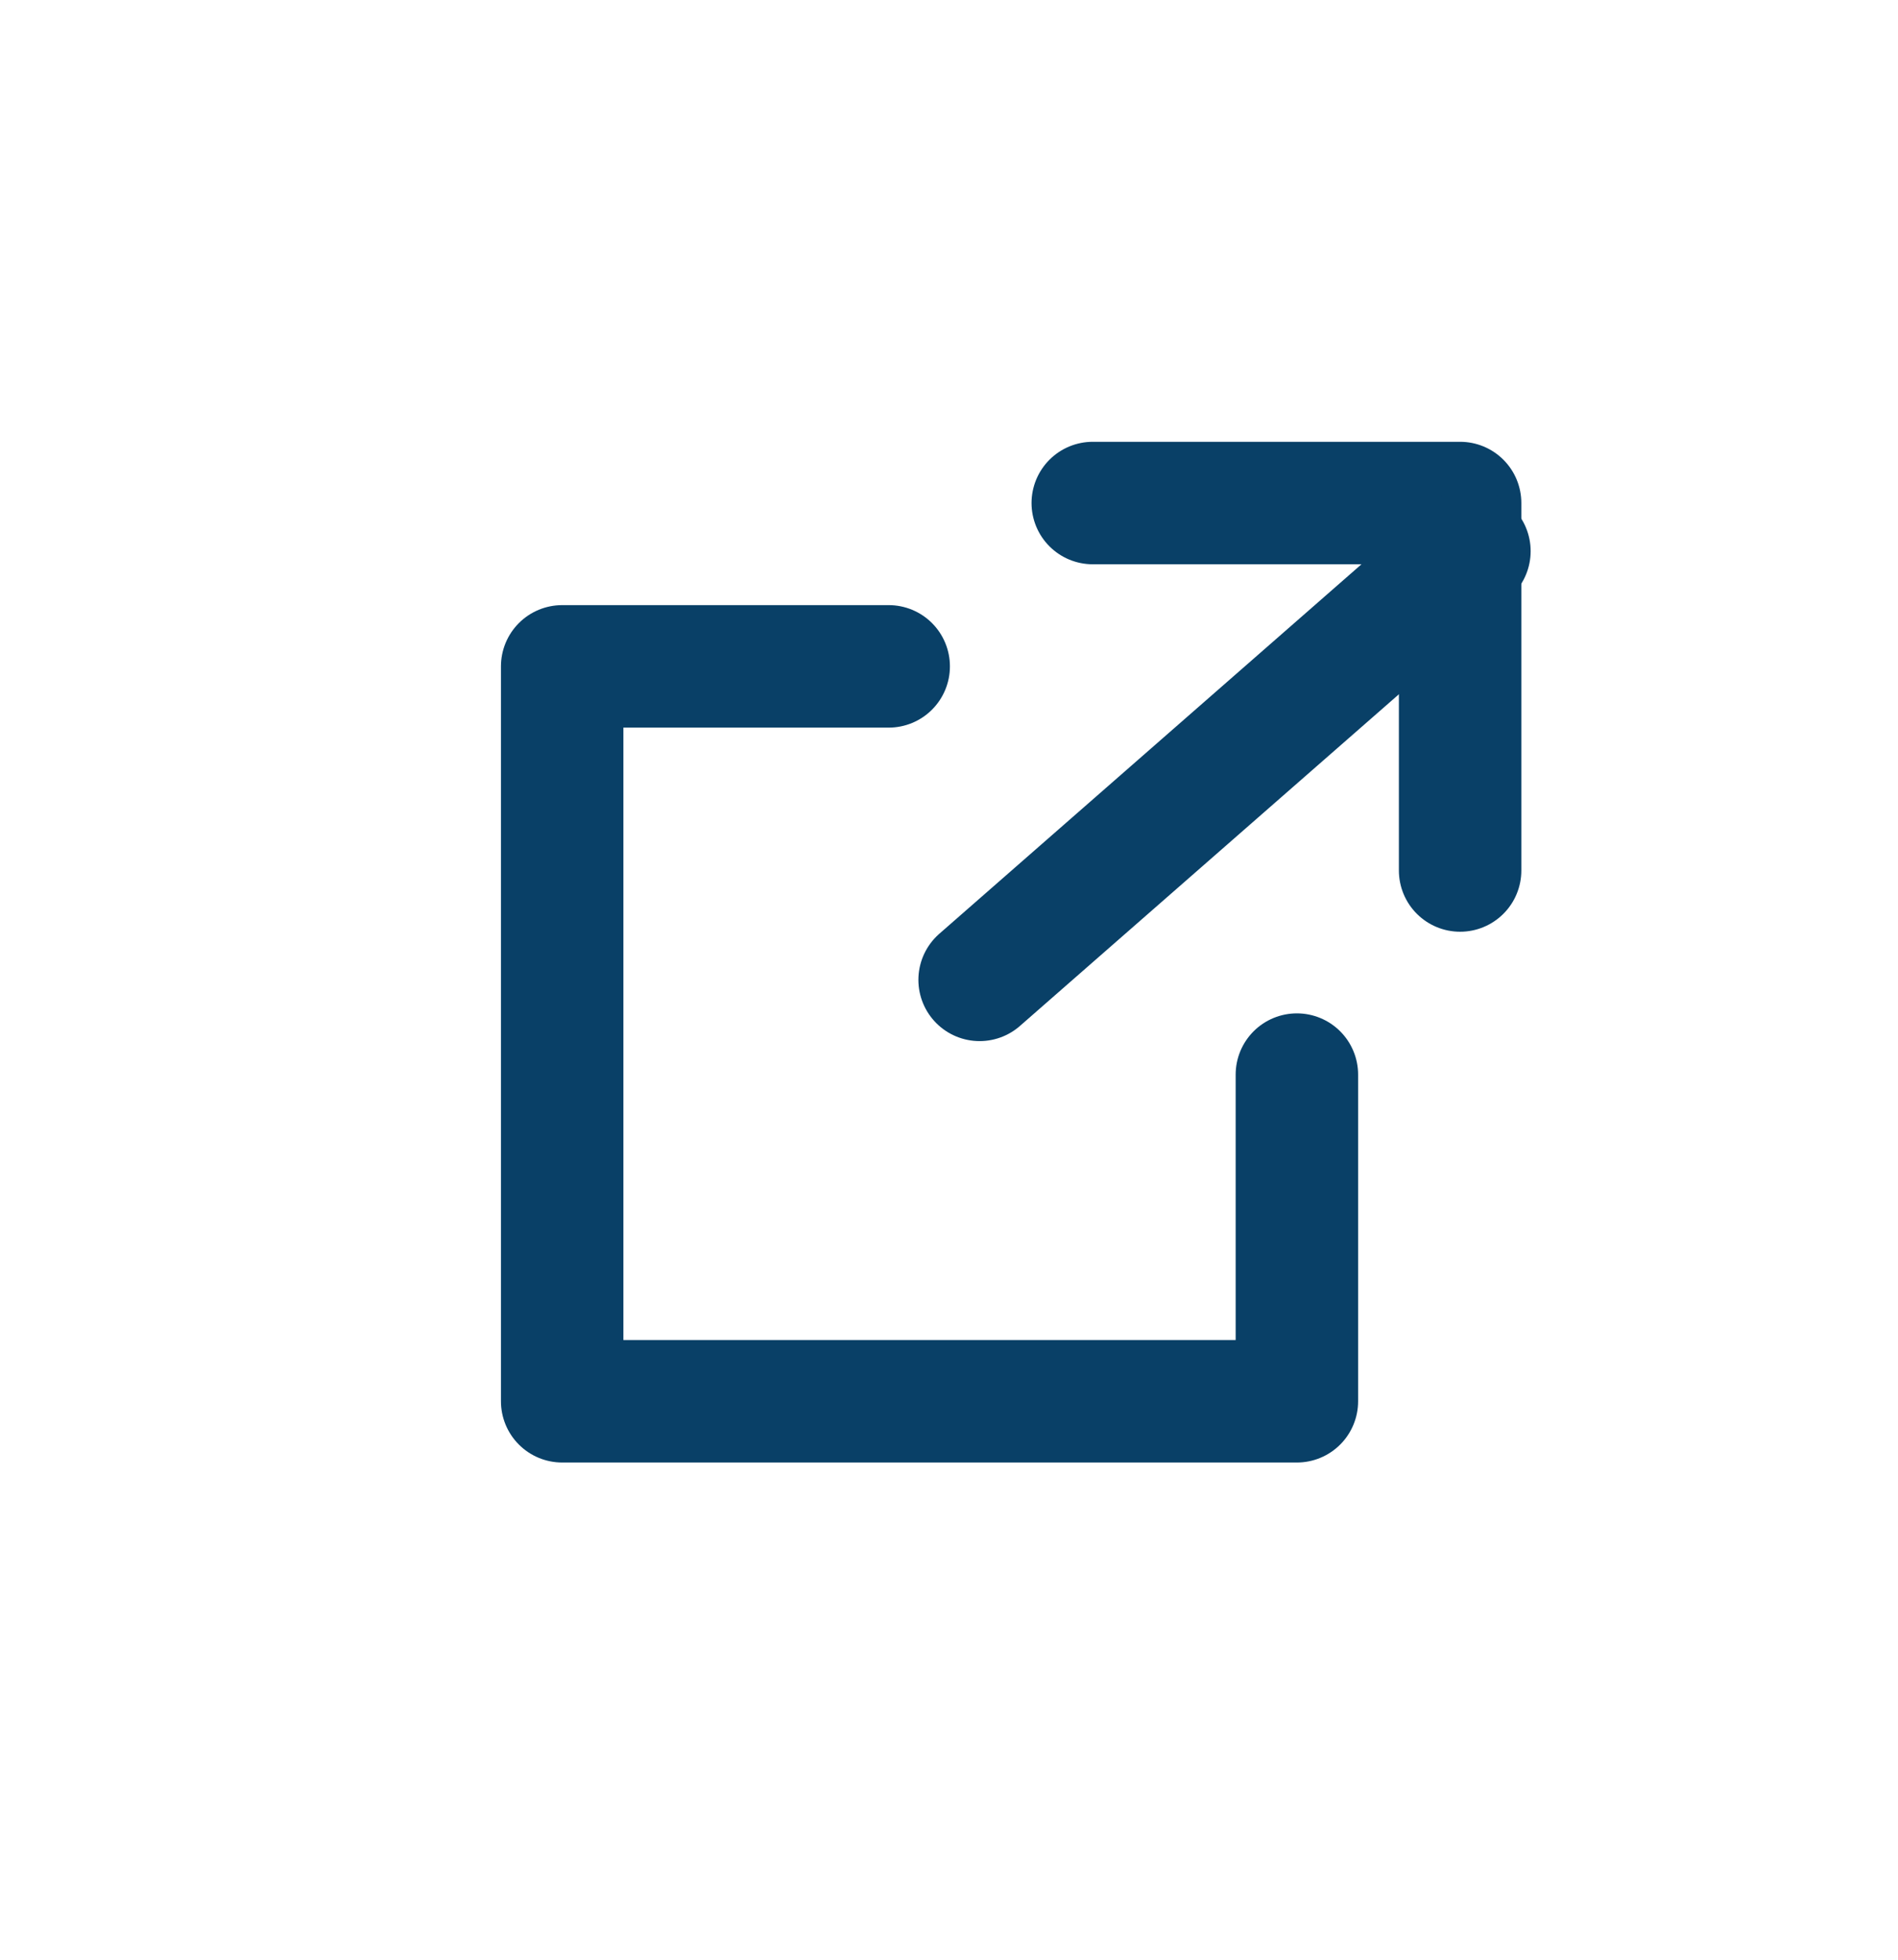 <svg xmlns="http://www.w3.org/2000/svg" width="31" height="32" viewBox="0 0 31 32">
  <defs>
    <style>
      .cls-1, .cls-2 {
        fill: none;
      }

      .cls-2 {
        stroke: #094067;
        stroke-linecap: round;
        stroke-linejoin: round;
        stroke-width: 2px;
      }
    </style>
  </defs>
  <g id="tab_icon" transform="translate(-0.151 0.215)">
    <rect id="長方形_360" data-name="長方形 360" class="cls-1" width="31" height="32" transform="translate(0.151 -0.215)"/>
    <path id="パス_61" data-name="パス 61" class="cls-2" d="M27,12h6v6" transform="translate(-9.001 -4.001)"/>
    <path id="パス_62" data-name="パス 62" class="cls-2" d="M26,22.666V28H14V16h5.333" transform="translate(-4.667 -5.334)"/>
    <line id="線_143" data-name="線 143" class="cls-2" y1="7" x2="8" transform="translate(16.151 8.785)"/>
  </g>
</svg>
